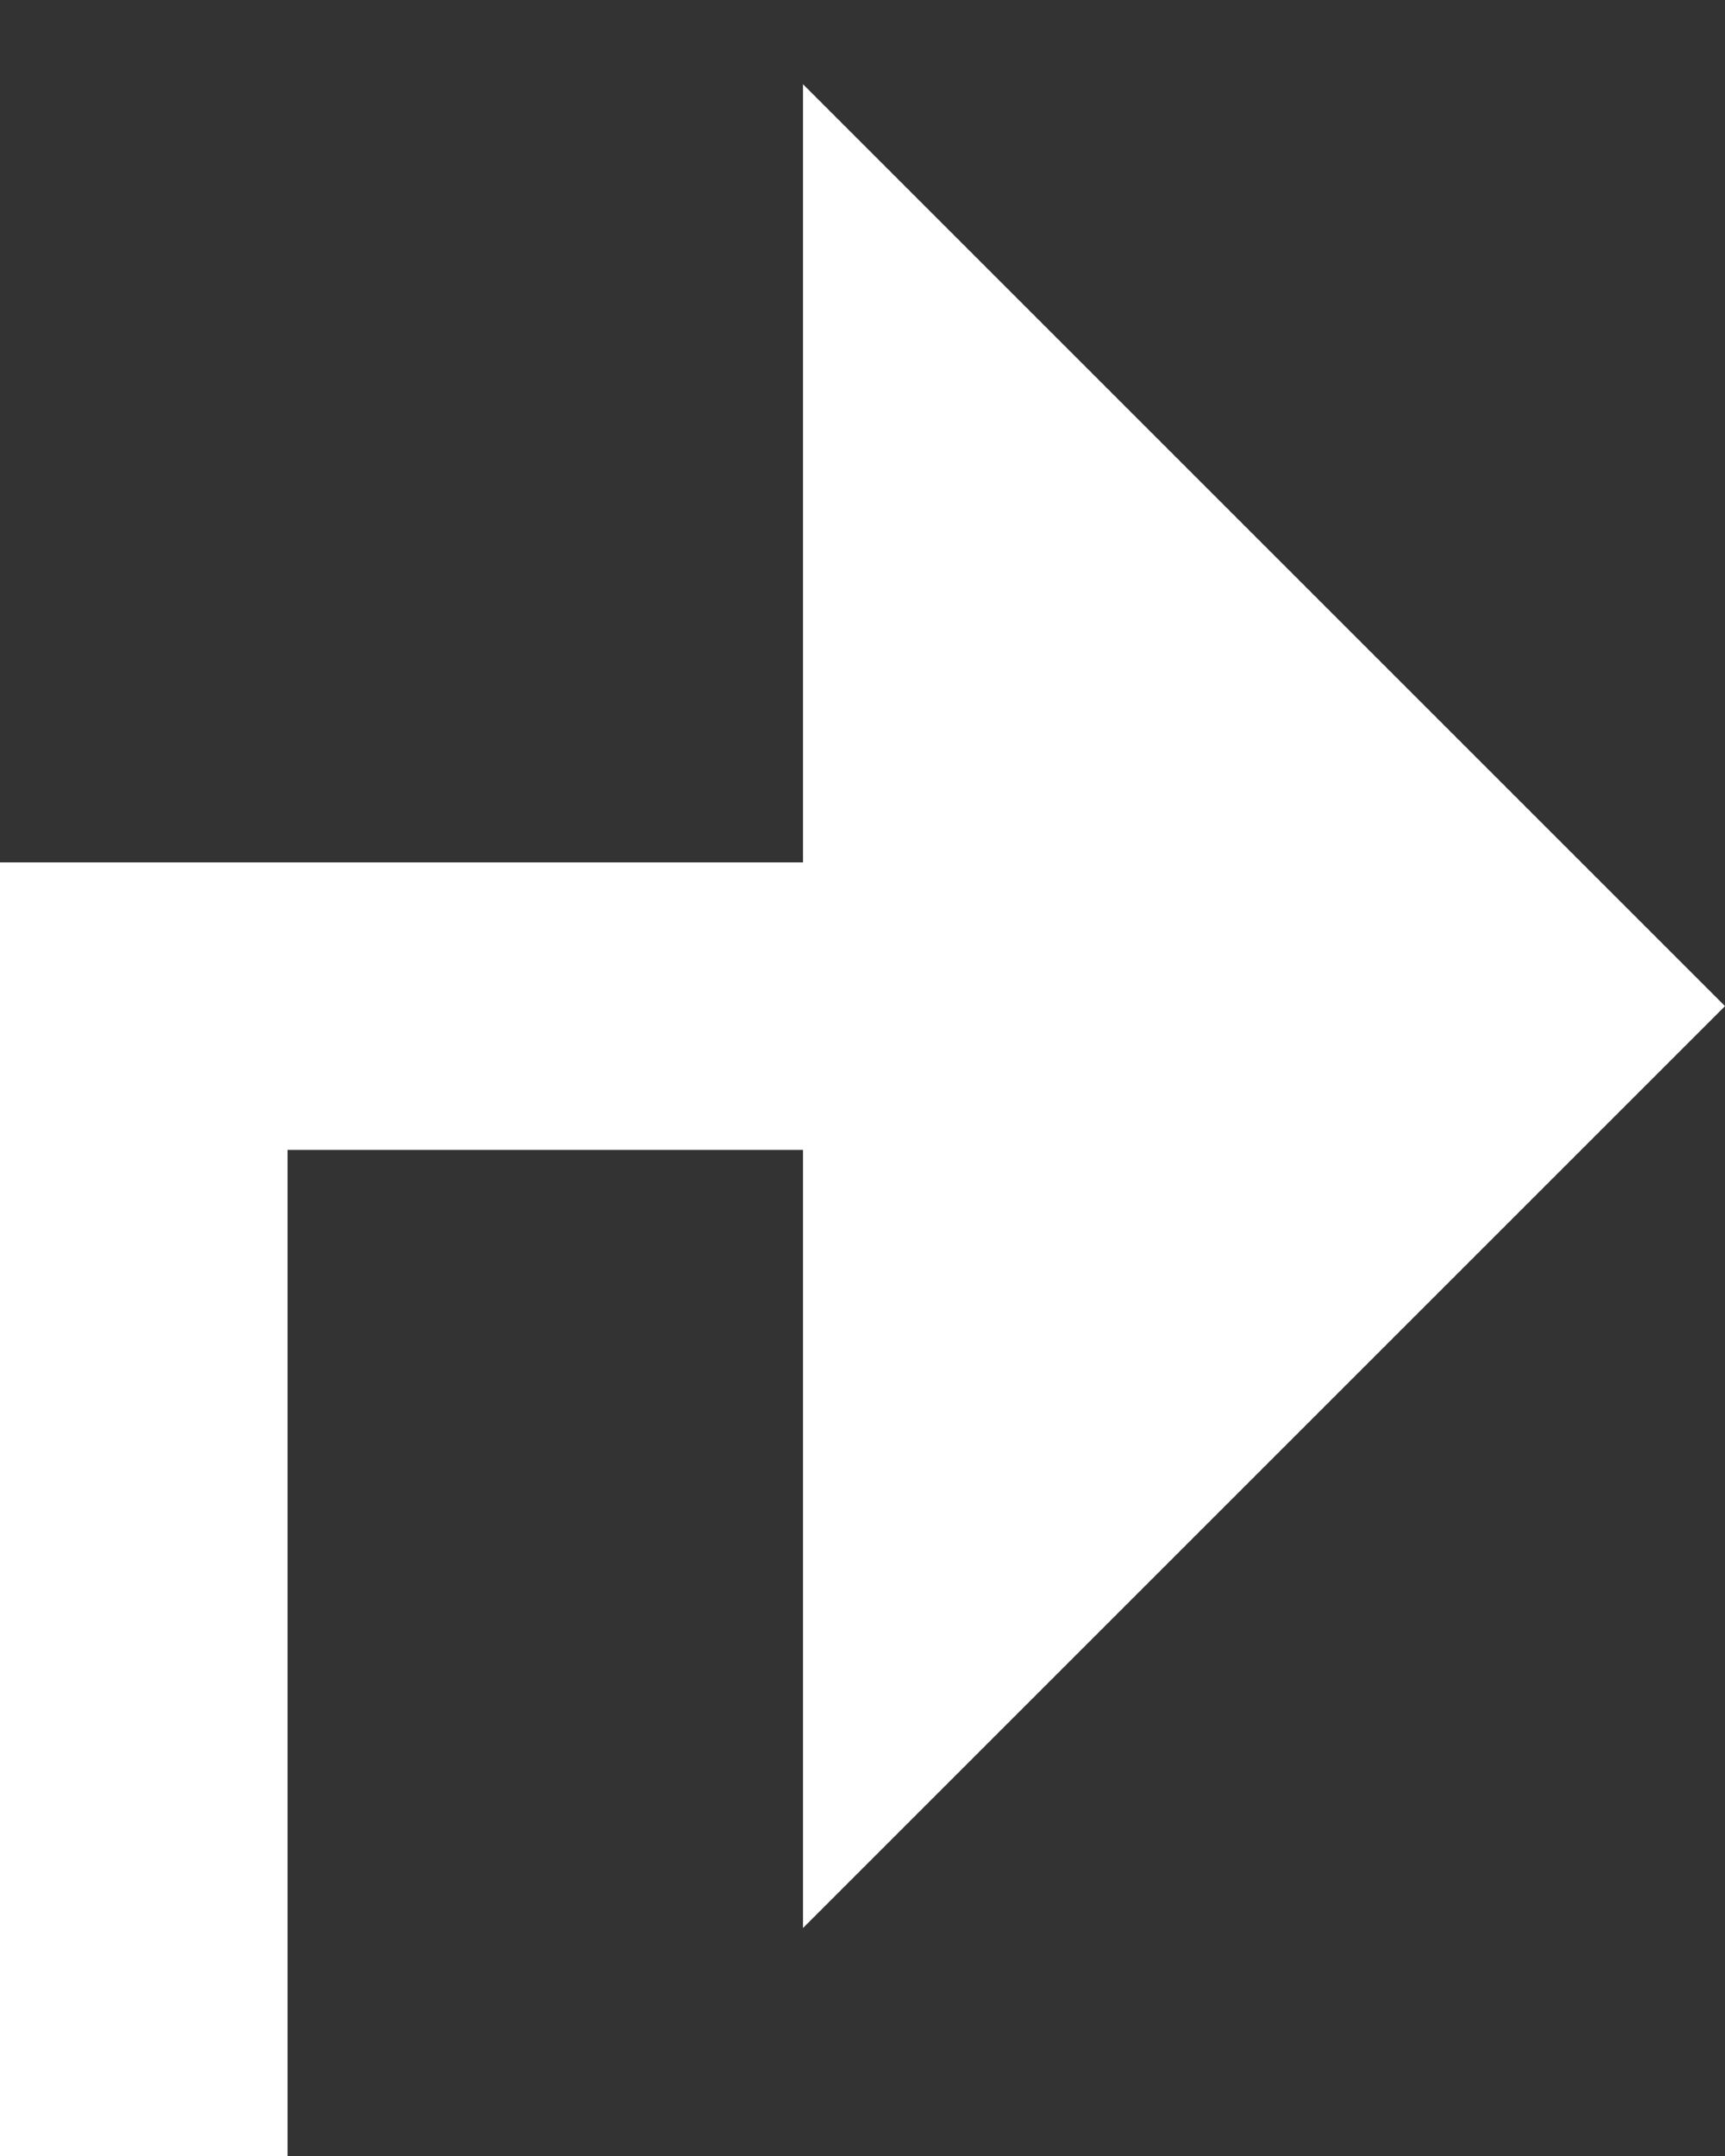 <svg width="12" height="15" viewBox="0 0 12 15" fill="none" xmlns="http://www.w3.org/2000/svg">
<rect x="0" y="0" width="12" height="15" fill="#333333" stroke="none"/>
<path d="M-0 15L-0 6L5.586 6V0.586L12 7L5.586 13.414V8L2 8L2 15L-0 15Z" fill="white"/>
</svg>
